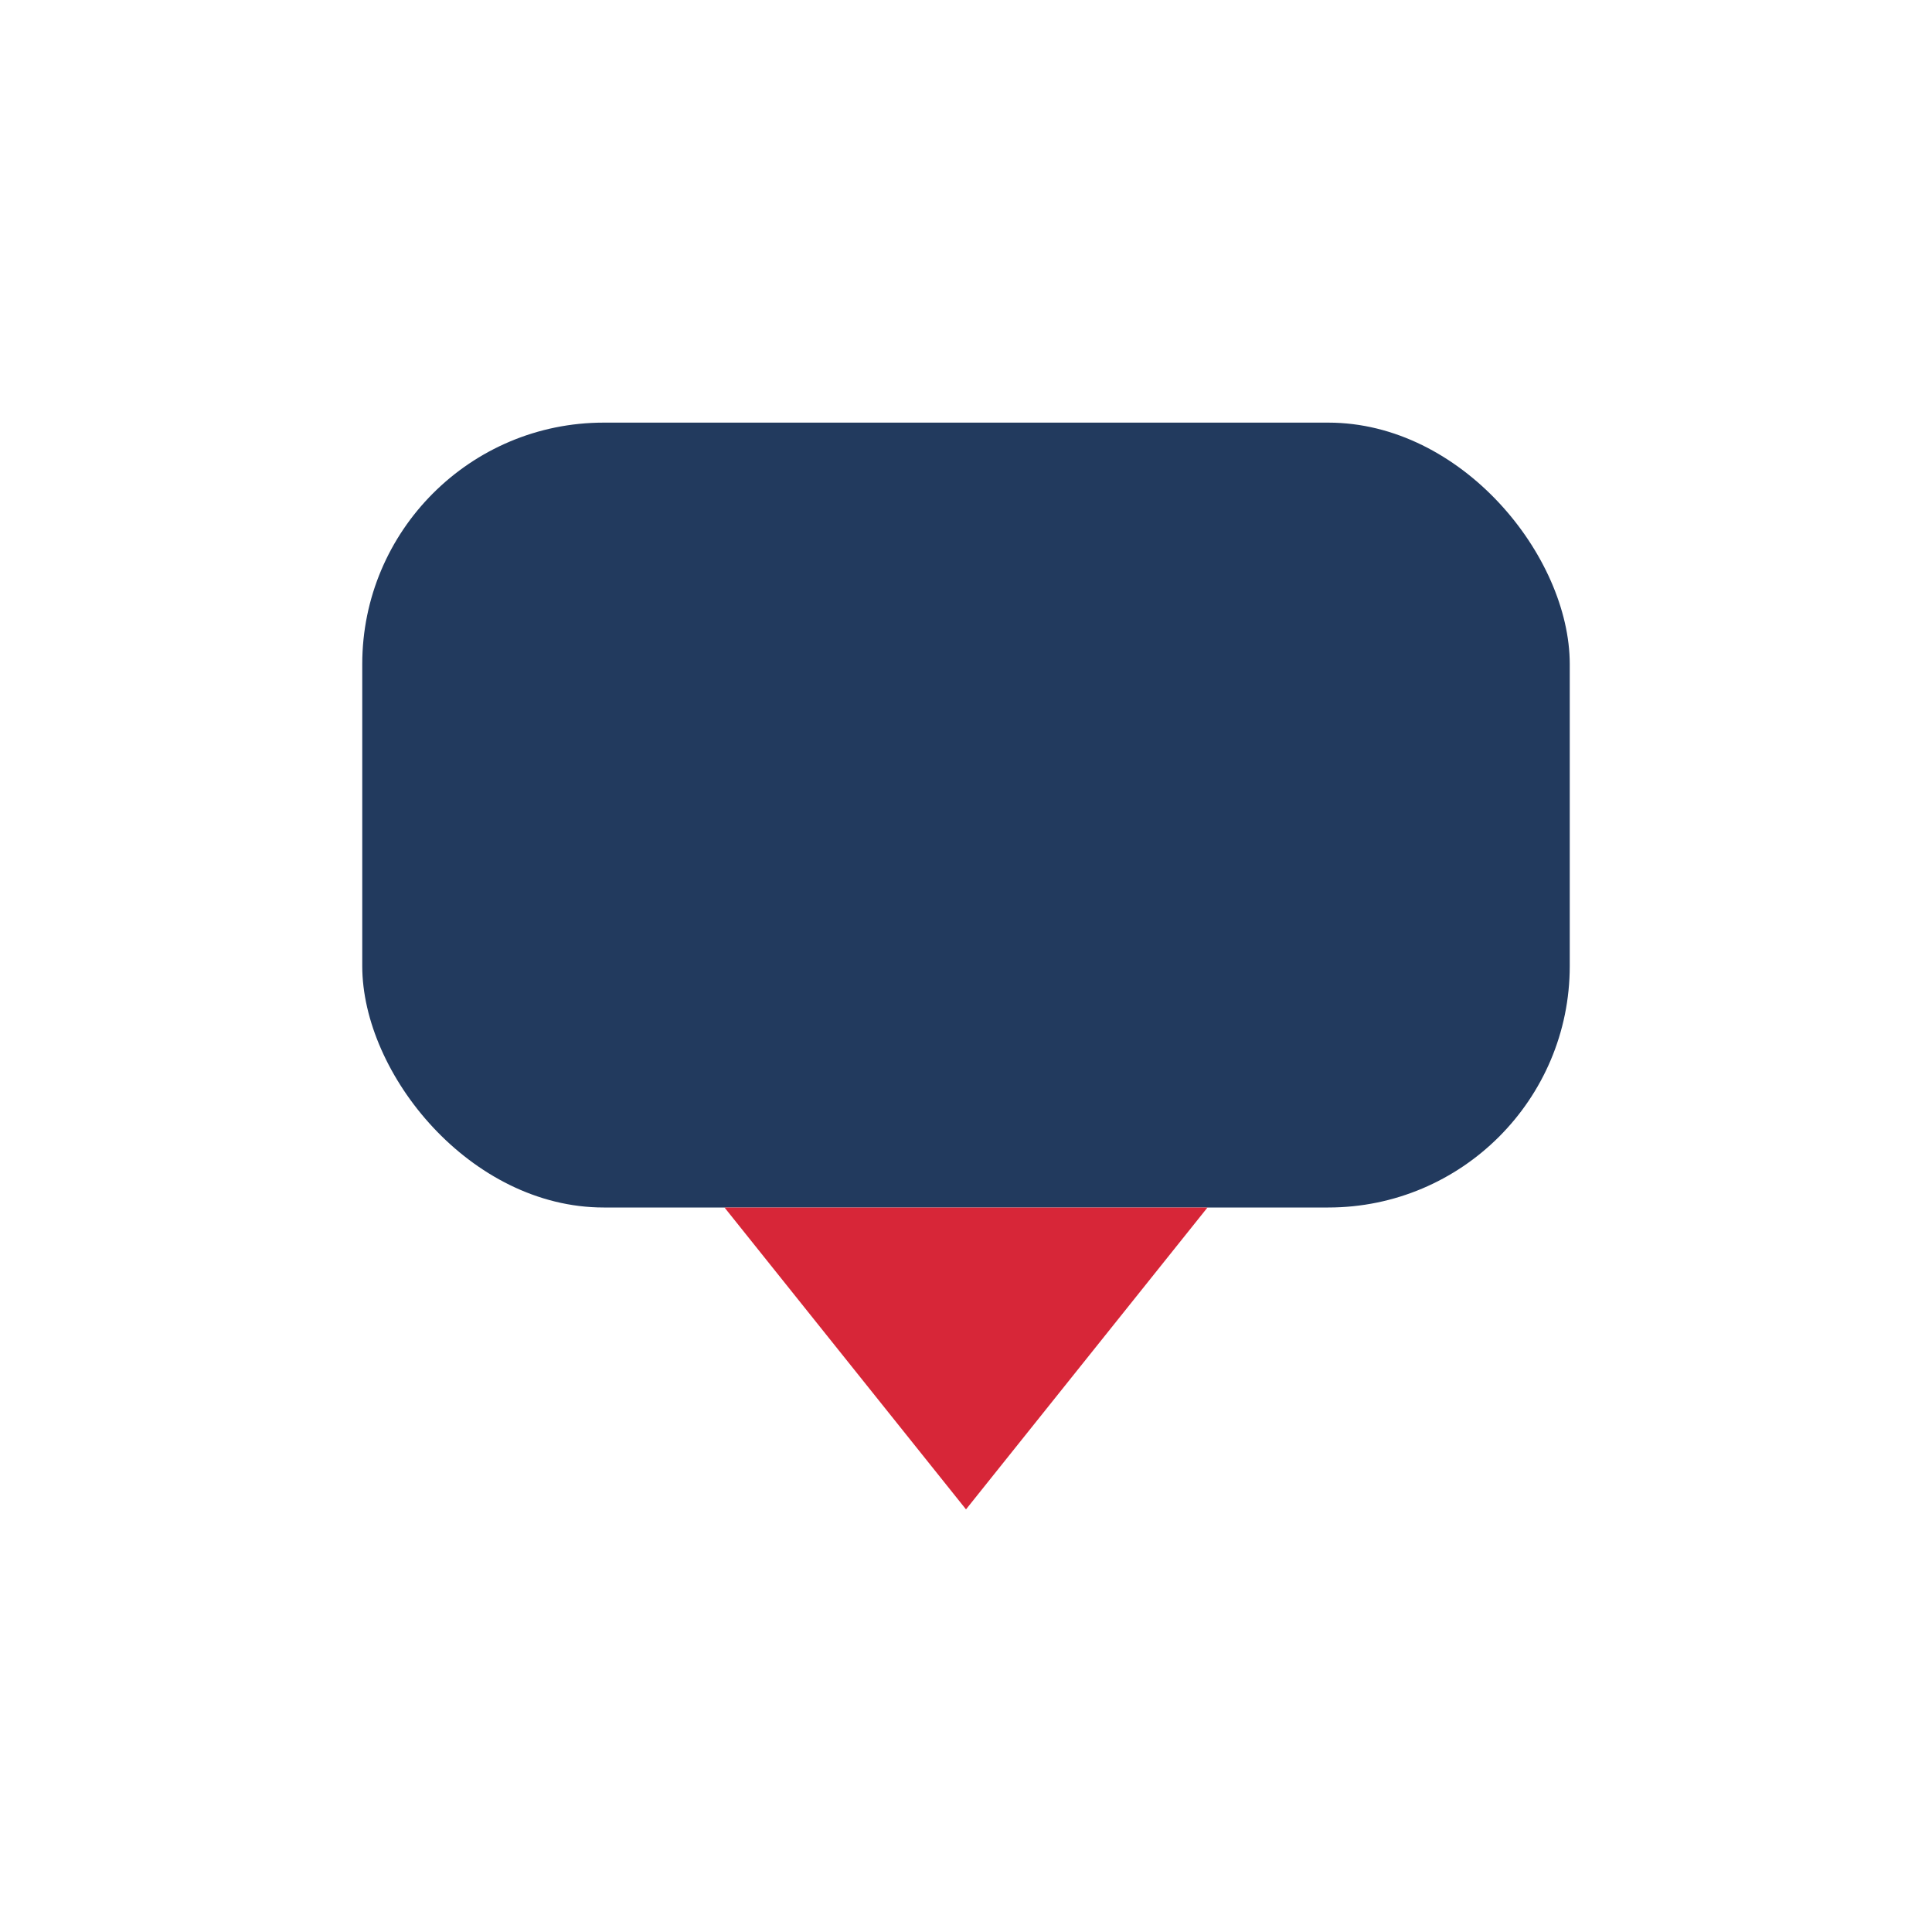<?xml version="1.0" encoding="UTF-8"?>
<svg xmlns="http://www.w3.org/2000/svg" width="32" height="32" viewBox="0 0 32 32"><rect x="6" y="7" width="20" height="13" rx="4" fill="#223A5E"/><polygon points="16,25 12,20 20,20" fill="#D72638"/></svg>